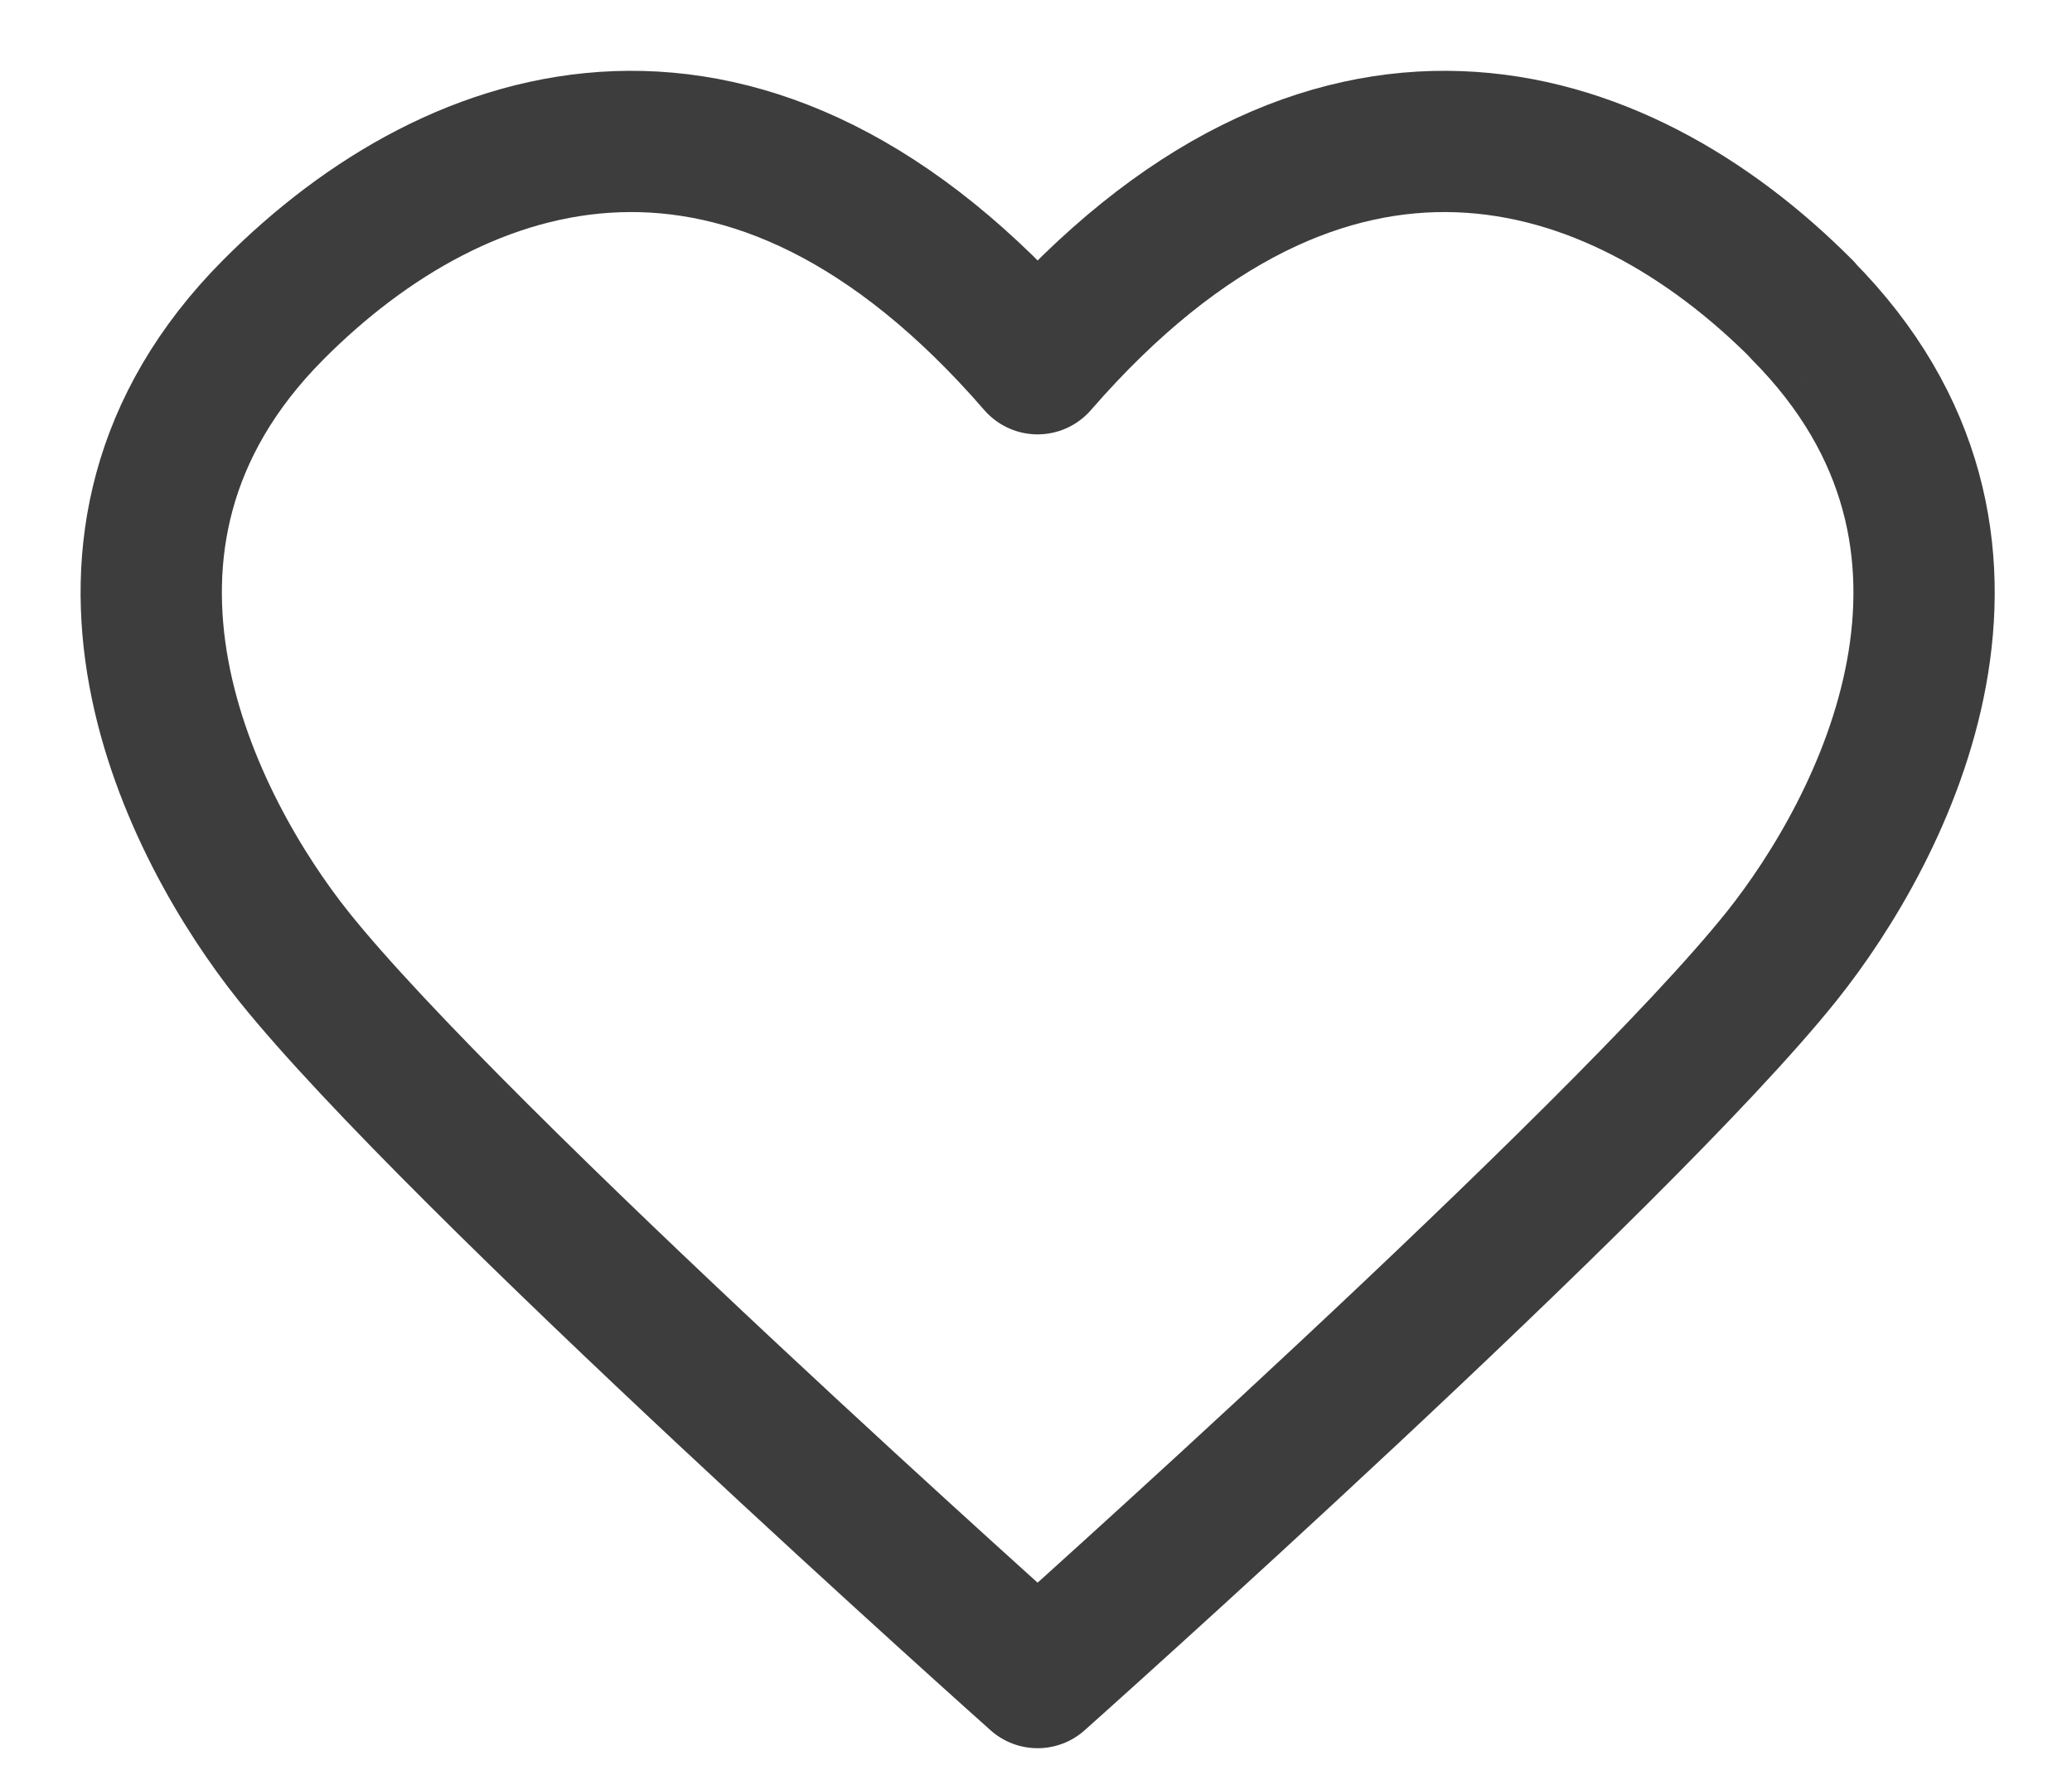 <svg width="22" height="19" viewBox="0 0 22 19" fill="none" xmlns="http://www.w3.org/2000/svg">
<path d="M19.139 3.292C17.164 1.304 14.092 0.324 11.017 3.863C7.949 0.324 4.874 1.304 2.899 3.292C0.441 5.766 2.051 8.819 3.117 10.155C4.835 12.304 11.017 17.816 11.017 17.816C11.017 17.816 17.199 12.304 18.917 10.155C19.987 8.815 21.593 5.766 19.135 3.292H19.139Z" stroke="#3D3D3D" stroke-width="1.5" stroke-linecap="round" stroke-linejoin="round"/>
</svg>
